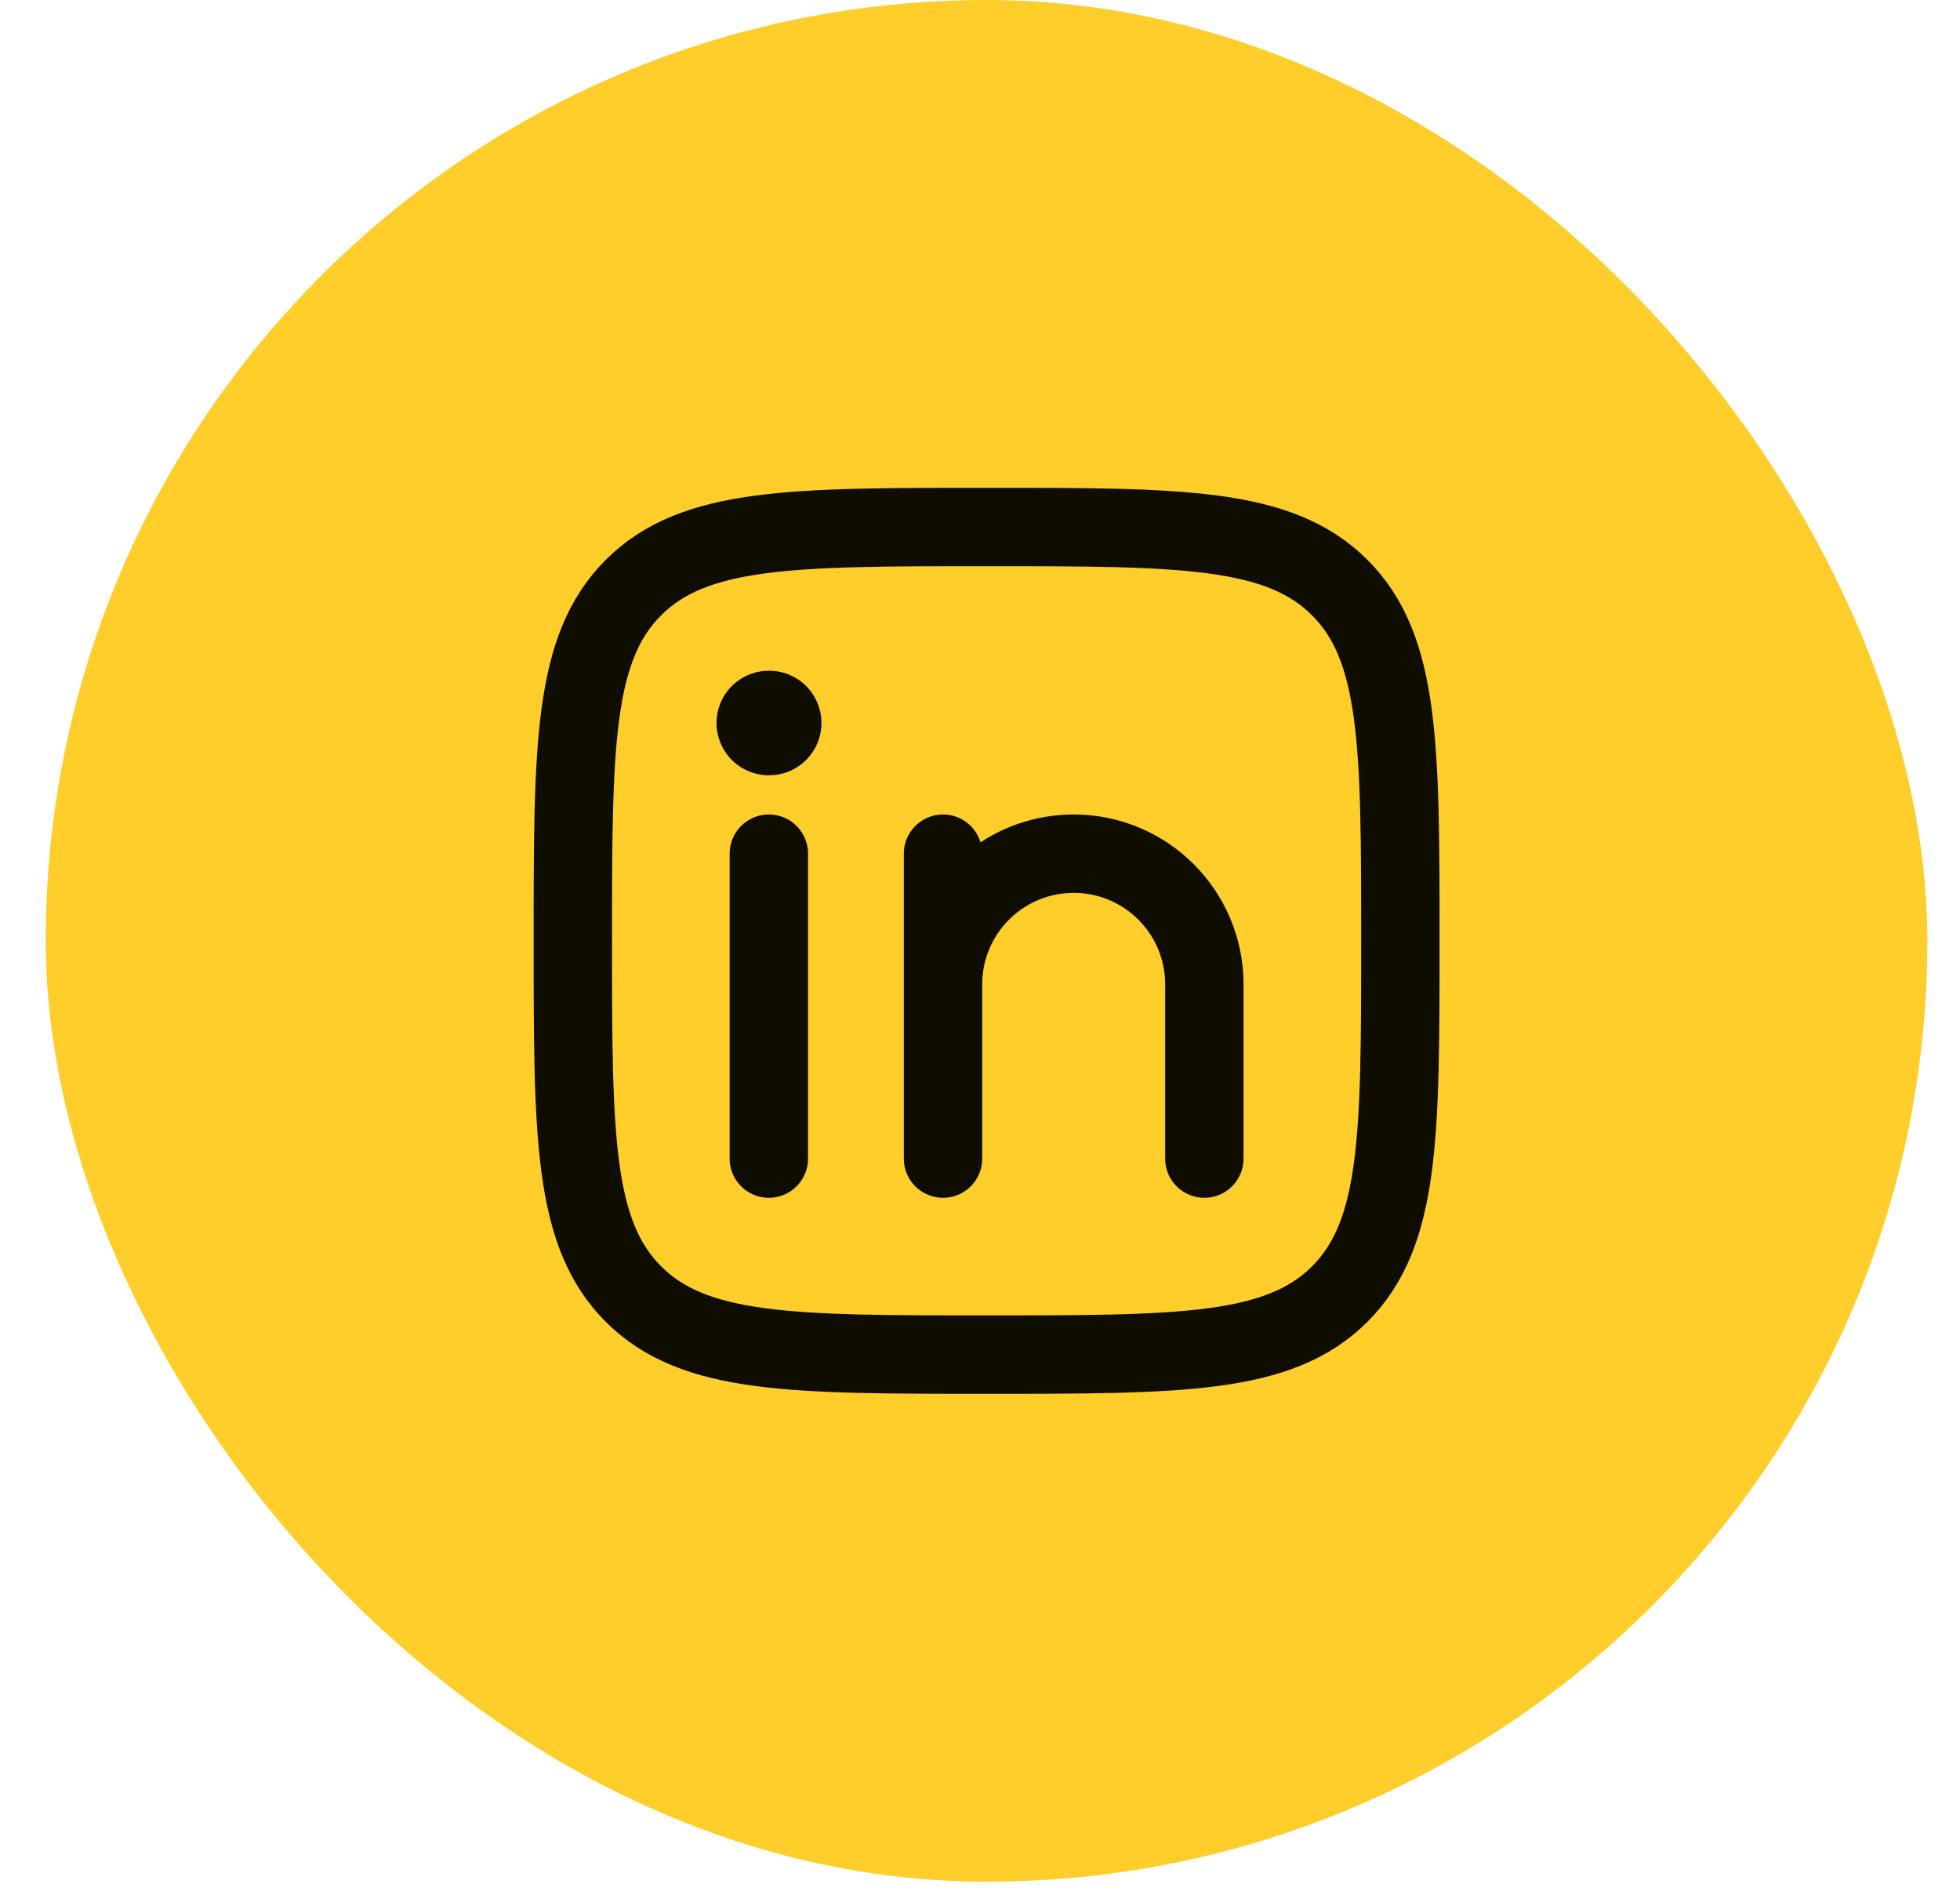 <svg width="30" height="29" viewBox="0 0 30 29" fill="none" xmlns="http://www.w3.org/2000/svg">
<rect x="0.7" width="28.8" height="28.8" rx="14.4" fill="#FFCE2B"/>
<path d="M11.768 13.066V17.733" stroke="#0F0C00" stroke-width="1.2" stroke-linecap="round" stroke-linejoin="round"/>
<path d="M14.434 15.066V17.733M14.434 15.066C14.434 13.962 15.329 13.066 16.434 13.066C17.538 13.066 18.434 13.962 18.434 15.066V17.733M14.434 15.066V13.066" stroke="#0F0C00" stroke-width="1.2" stroke-linecap="round" stroke-linejoin="round"/>
<path d="M11.773 11.066H11.767" stroke="#0F0C00" stroke-width="1.6" stroke-linecap="round" stroke-linejoin="round"/>
<path d="M8.768 14.4C8.768 11.414 8.768 9.921 9.695 8.994C10.623 8.066 12.115 8.066 15.101 8.066C18.086 8.066 19.579 8.066 20.507 8.994C21.434 9.921 21.434 11.414 21.434 14.4C21.434 17.385 21.434 18.878 20.507 19.806C19.579 20.733 18.086 20.733 15.101 20.733C12.115 20.733 10.623 20.733 9.695 19.806C8.768 18.878 8.768 17.385 8.768 14.4Z" stroke="#0F0C00" stroke-width="1.2" stroke-linejoin="round"/>
</svg>
